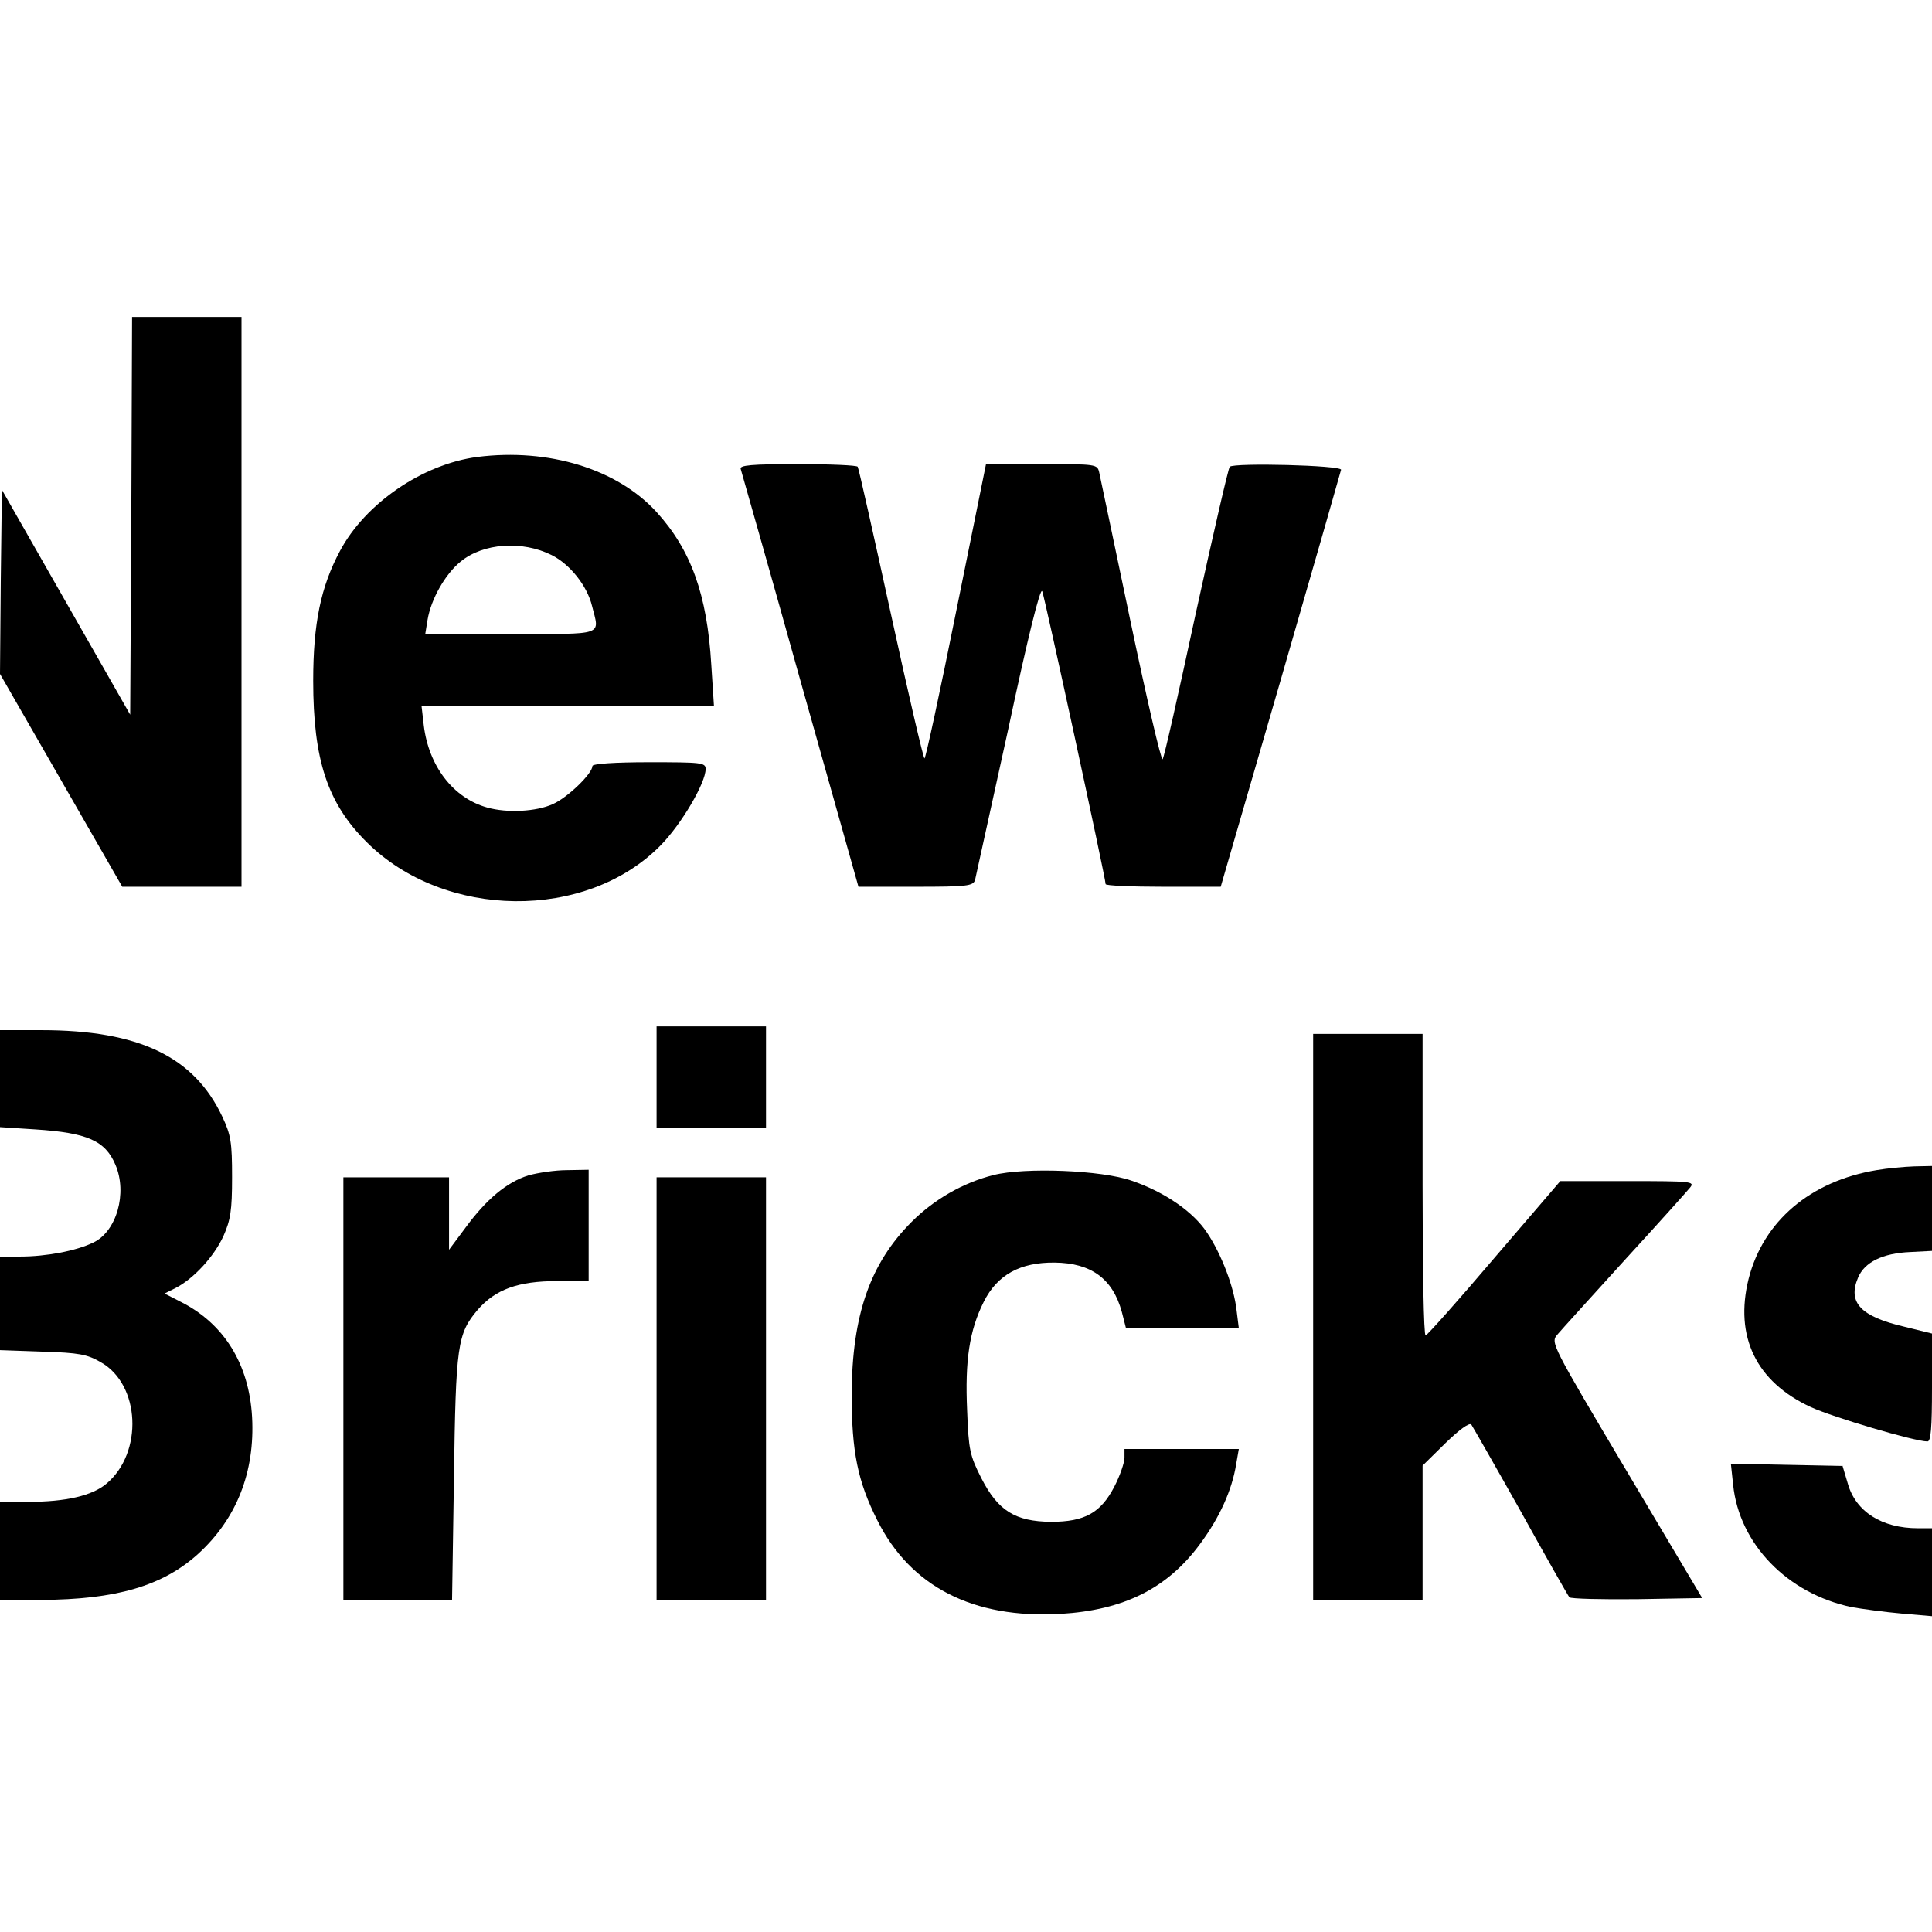 <?xml version="1.0" standalone="no"?>
<!DOCTYPE svg PUBLIC "-//W3C//DTD SVG 20010904//EN"
 "http://www.w3.org/TR/2001/REC-SVG-20010904/DTD/svg10.dtd">
<svg version="1.0" xmlns="http://www.w3.org/2000/svg"
 width="512pt" height="512pt" viewBox="0 0 512 512"
 preserveAspectRatio="xMidYMid meet">
<g transform="translate(0,512) scale(0.1,-0.1)"
fill="#000000" stroke="none">
<path d="M348 3753 l-3 -527 -170 298 -170 298 -3 -244 -2 -244 162 -282 162
-282 158 0 158 0 0 755 0 755 -145 0 -145 0 -2 -527z"/>
<path d="M1265 3909 c-145 -19 -297 -123 -364 -249 -51 -95 -71 -193 -71 -344
0 -210 38 -325 142 -428 206 -205 582 -209 779 -8 55 56 119 165 119 202 0 17
-11 18 -150 18 -90 0 -150 -4 -150 -10 0 -20 -66 -84 -105 -101 -44 -20 -121
-24 -174 -9 -90 25 -155 110 -168 218 l-6 52 388 0 387 0 -7 108 c-11 187 -54
305 -145 405 -104 114 -286 170 -475 146z m197 -260 c48 -24 94 -81 107 -135
20 -80 37 -74 -215 -74 l-227 0 6 37 c9 55 47 122 88 155 60 49 163 56 241 17z"/>
<path d="M1963 3877 c2 -7 74 -259 158 -560 l154 -547 152 0 c136 0 152 2 157
18 2 9 42 190 88 400 52 244 85 377 90 365 7 -17 168 -761 168 -776 0 -4 69
-7 153 -7 l152 0 159 548 c87 301 159 552 160 557 1 12 -284 19 -295 8 -4 -4
-44 -179 -90 -388 -45 -209 -84 -383 -88 -387 -4 -4 -42 160 -85 365 -43 205
-80 382 -83 395 -5 22 -8 22 -152 22 l-148 0 -79 -390 c-43 -214 -81 -390 -84
-390 -3 0 -43 172 -89 383 -46 210 -85 385 -88 390 -2 4 -74 7 -160 7 -122 0
-154 -3 -150 -13z"/>
<path d="M1740 2265 l0 -135 145 0 145 0 0 135 0 135 -145 0 -145 0 0 -135z"/>
<path d="M0 2262 l0 -129 93 -6 c139 -9 186 -30 213 -94 32 -75 3 -177 -59
-206 -45 -22 -125 -37 -193 -37 l-54 0 0 -124 0 -124 113 -4 c96 -3 118 -7
154 -28 105 -59 113 -240 15 -322 -38 -32 -108 -48 -207 -48 l-75 0 0 -130 0
-130 108 0 c200 1 323 37 417 122 102 93 151 217 143 363 -8 140 -74 247 -189
305 l-43 22 30 15 c48 25 101 83 126 137 19 43 23 68 23 156 0 93 -3 112 -26
161 -75 159 -221 229 -480 229 l-109 0 0 -128z"/>
<path d="M3480 1630 l0 -750 145 0 145 0 0 178 0 178 60 59 c37 36 63 55 69
50 4 -6 63 -109 131 -230 67 -121 125 -223 129 -228 4 -4 85 -6 180 -5 l172 3
-201 338 c-199 335 -201 339 -183 360 10 12 90 100 178 197 88 96 166 183 174
193 13 16 3 17 -165 17 l-179 0 -175 -204 c-96 -113 -178 -205 -182 -205 -5
-1 -8 179 -8 399 l0 400 -145 0 -145 0 0 -750z"/>
<path d="M4973 2019 c-175 -29 -300 -135 -339 -288 -38 -153 20 -273 165 -340
59 -27 275 -91 309 -91 9 0 12 35 12 143 l0 143 -73 18 c-116 27 -151 64 -123
130 17 41 65 65 139 68 l57 3 0 113 0 112 -47 -1 c-27 -1 -71 -5 -100 -10z"/>
<path d="M1400 2005 c-57 -18 -111 -63 -166 -138 l-44 -59 0 96 0 96 -140 0
-140 0 0 -560 0 -560 144 0 144 0 5 323 c5 354 9 382 63 446 47 54 107 76 211
76 l83 0 0 148 0 147 -57 -1 c-32 0 -78 -7 -103 -14z"/>
<path d="M2633 2006 c-80 -20 -157 -64 -217 -124 -110 -110 -158 -247 -159
-457 0 -152 16 -231 68 -334 88 -176 254 -261 485 -248 168 10 283 67 370 185
52 70 85 143 96 212 l7 40 -152 0 -151 0 0 -23 c0 -13 -12 -48 -27 -77 -36
-69 -78 -93 -168 -93 -94 1 -140 29 -184 115 -31 61 -34 75 -38 180 -6 133 6
212 44 288 36 72 97 105 188 104 97 -1 154 -43 178 -131 l11 -43 149 0 150 0
-6 48 c-7 62 -40 148 -78 205 -36 55 -112 108 -200 138 -79 28 -283 36 -366
15z"/>
<path d="M1740 1440 l0 -560 145 0 145 0 0 560 0 560 -145 0 -145 0 0 -560z"/>
<path d="M4593 1185 c16 -156 143 -288 314 -324 28 -5 87 -13 132 -17 l81 -7
0 117 0 116 -37 0 c-96 0 -165 44 -186 118 l-14 47 -148 3 -148 3 6 -56z"/>
</g>
</svg>
